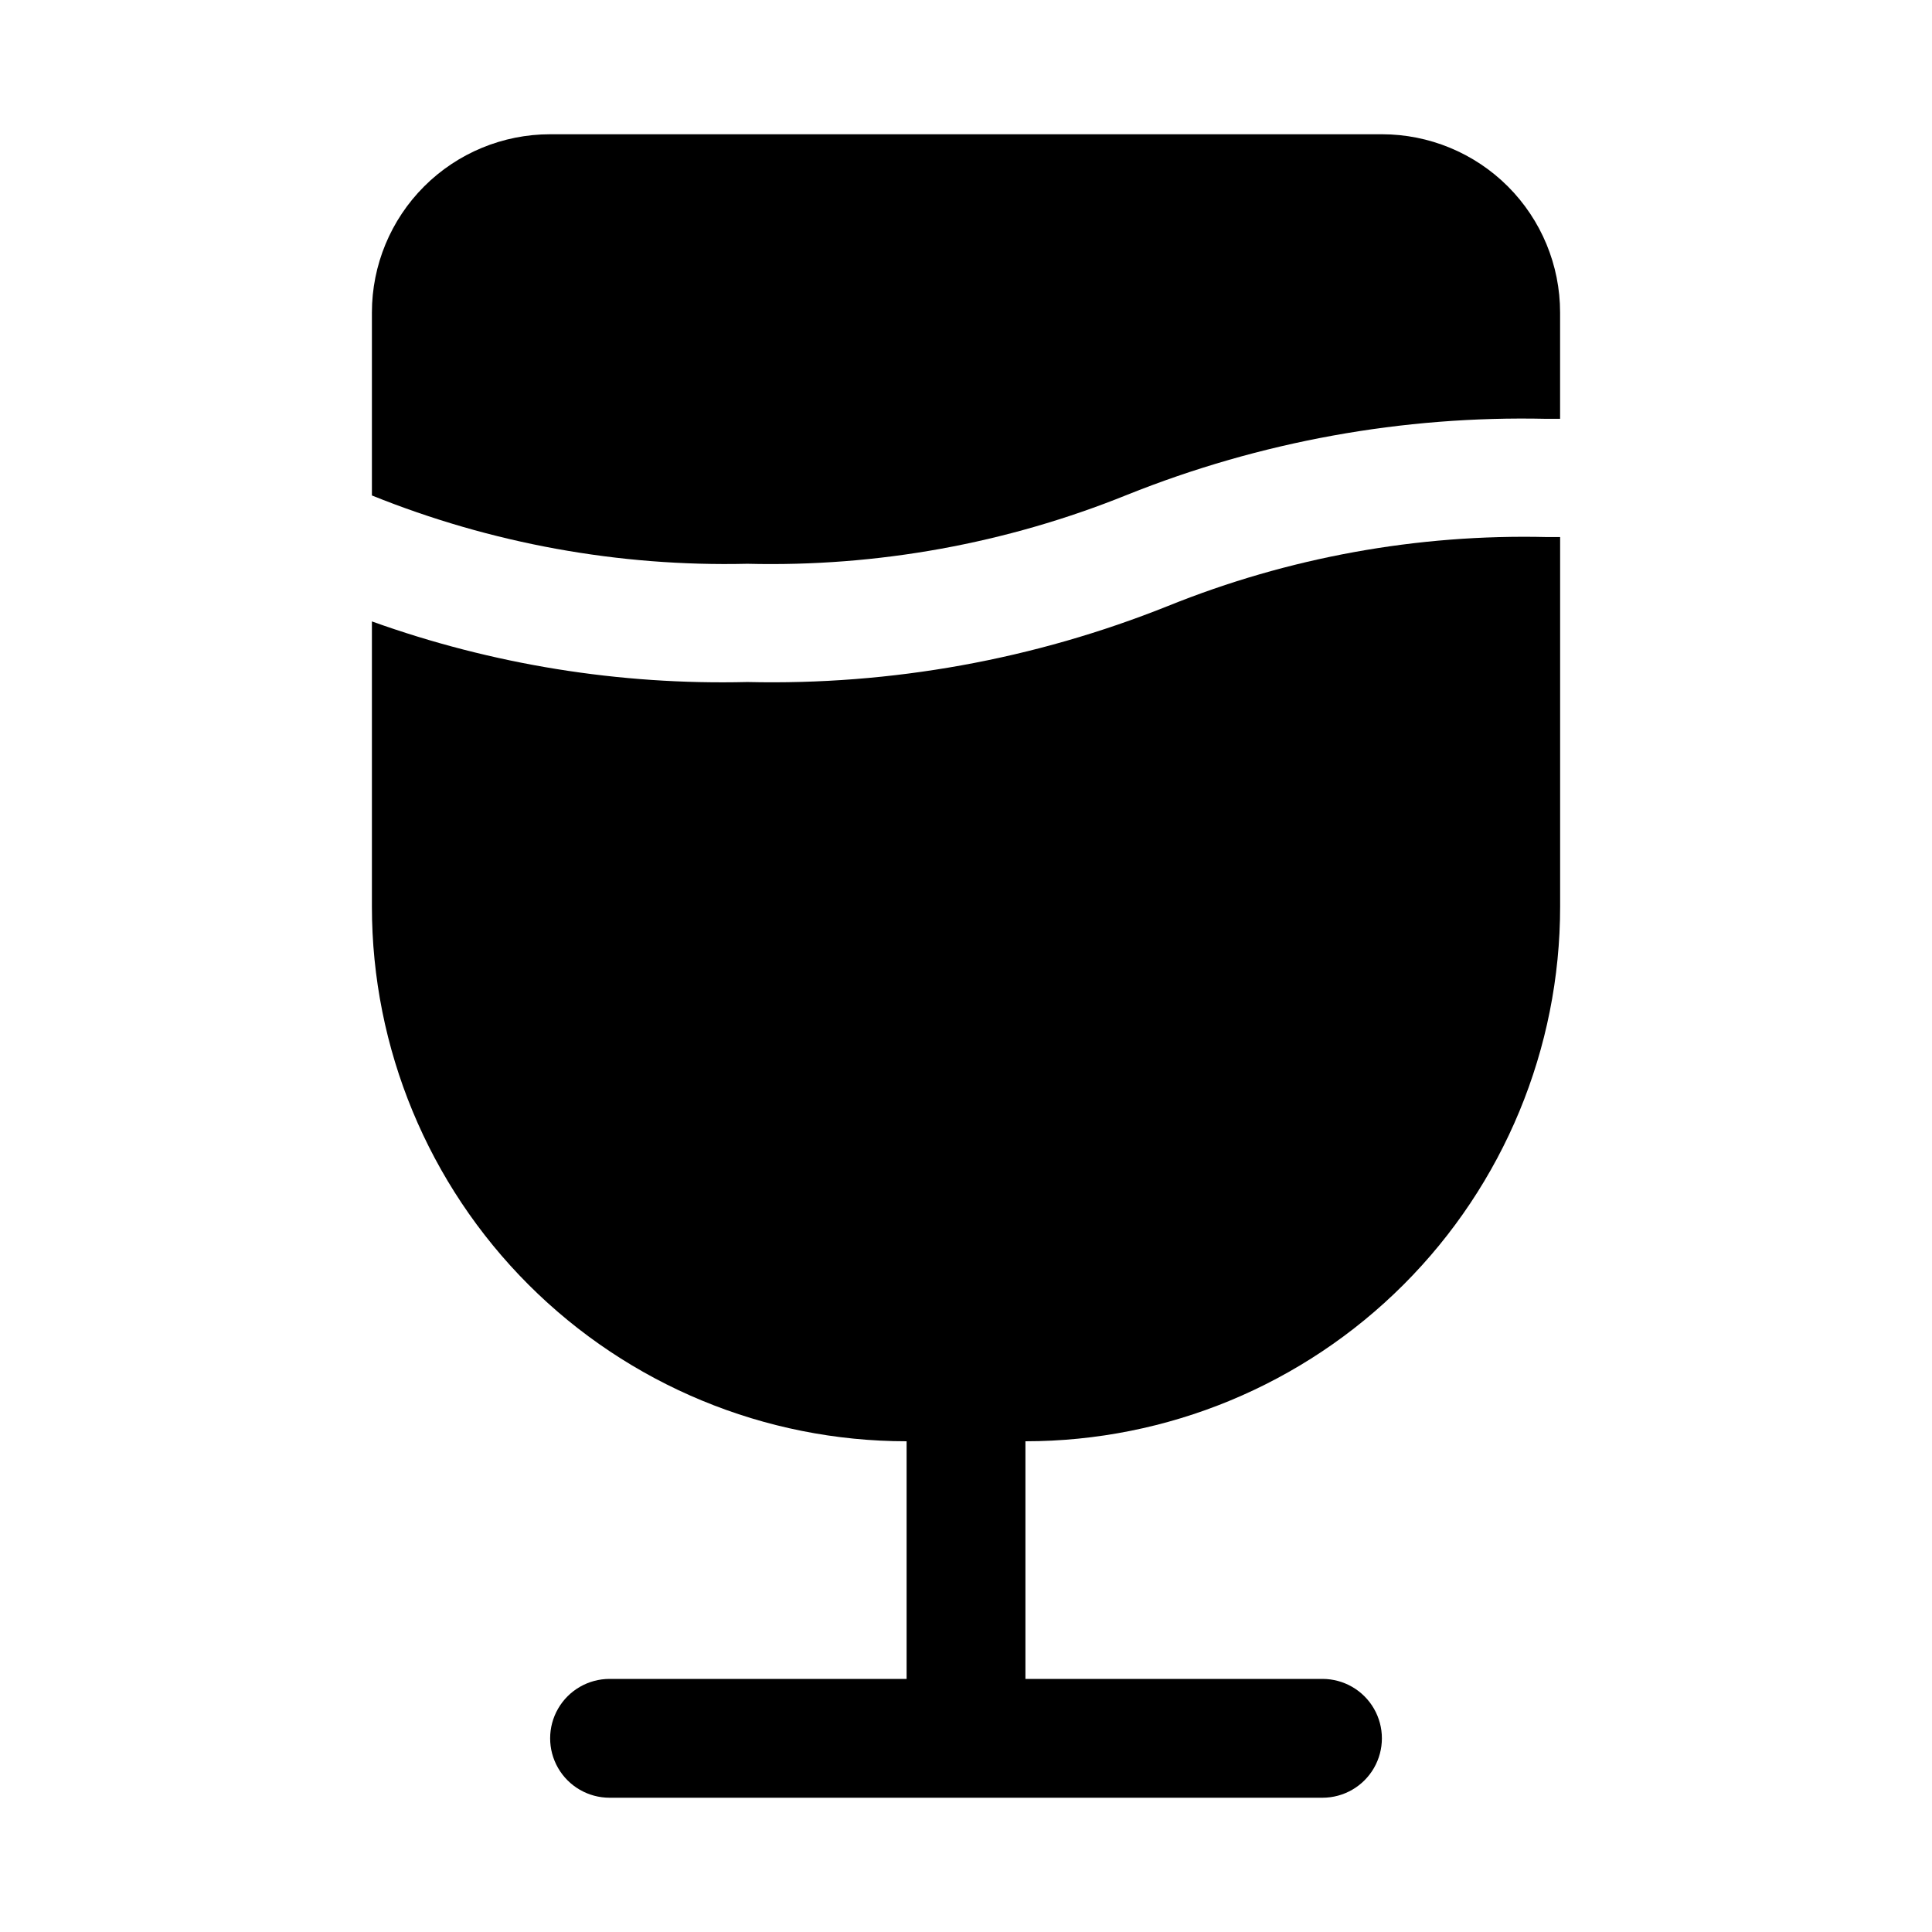 <?xml version="1.0" encoding="UTF-8"?>
<!-- Uploaded to: SVG Repo, www.svgrepo.com, Generator: SVG Repo Mixer Tools -->
<svg fill="#000000" width="800px" height="800px" version="1.1" viewBox="144 144 512 512" xmlns="http://www.w3.org/2000/svg">
 <g>
  <path d="m510.21 179.58h-220.42c-12.527 0-24.539 4.977-33.398 13.832-8.855 8.859-13.832 20.875-13.832 33.398v48.492c31.59 12.742 65.449 18.902 99.5 18.105 34.434 0.855 68.672-5.359 100.61-18.262 35.309-14.16 73.121-21.016 111.15-20.152h3.621v-28.184c0-12.523-4.977-24.539-13.832-33.398-8.859-8.855-20.871-13.832-33.398-13.832z"/>
  <path d="m453.53 304.59c-35.41 14.188-73.332 21.043-111.47 20.152-33.871 0.832-67.609-4.613-99.5-16.059v75.57c0 37.582 14.93 73.621 41.5 100.2 26.574 26.574 62.617 41.5 100.2 41.5v62.977h-78.719c-5.625 0-10.824 3.004-13.637 7.875-2.812 4.871-2.812 10.871 0 15.742 2.812 4.871 8.012 7.871 13.637 7.871h188.93c5.625 0 10.824-3 13.637-7.871 2.812-4.871 2.812-10.871 0-15.742-2.812-4.871-8.012-7.875-13.637-7.875h-78.719v-62.977c37.582 0 73.621-14.926 100.2-41.5s41.5-62.613 41.5-100.2v-97.926h-3.465 0.004c-34.379-0.832-68.562 5.383-100.45 18.262z"/>
 </g>
</svg>
